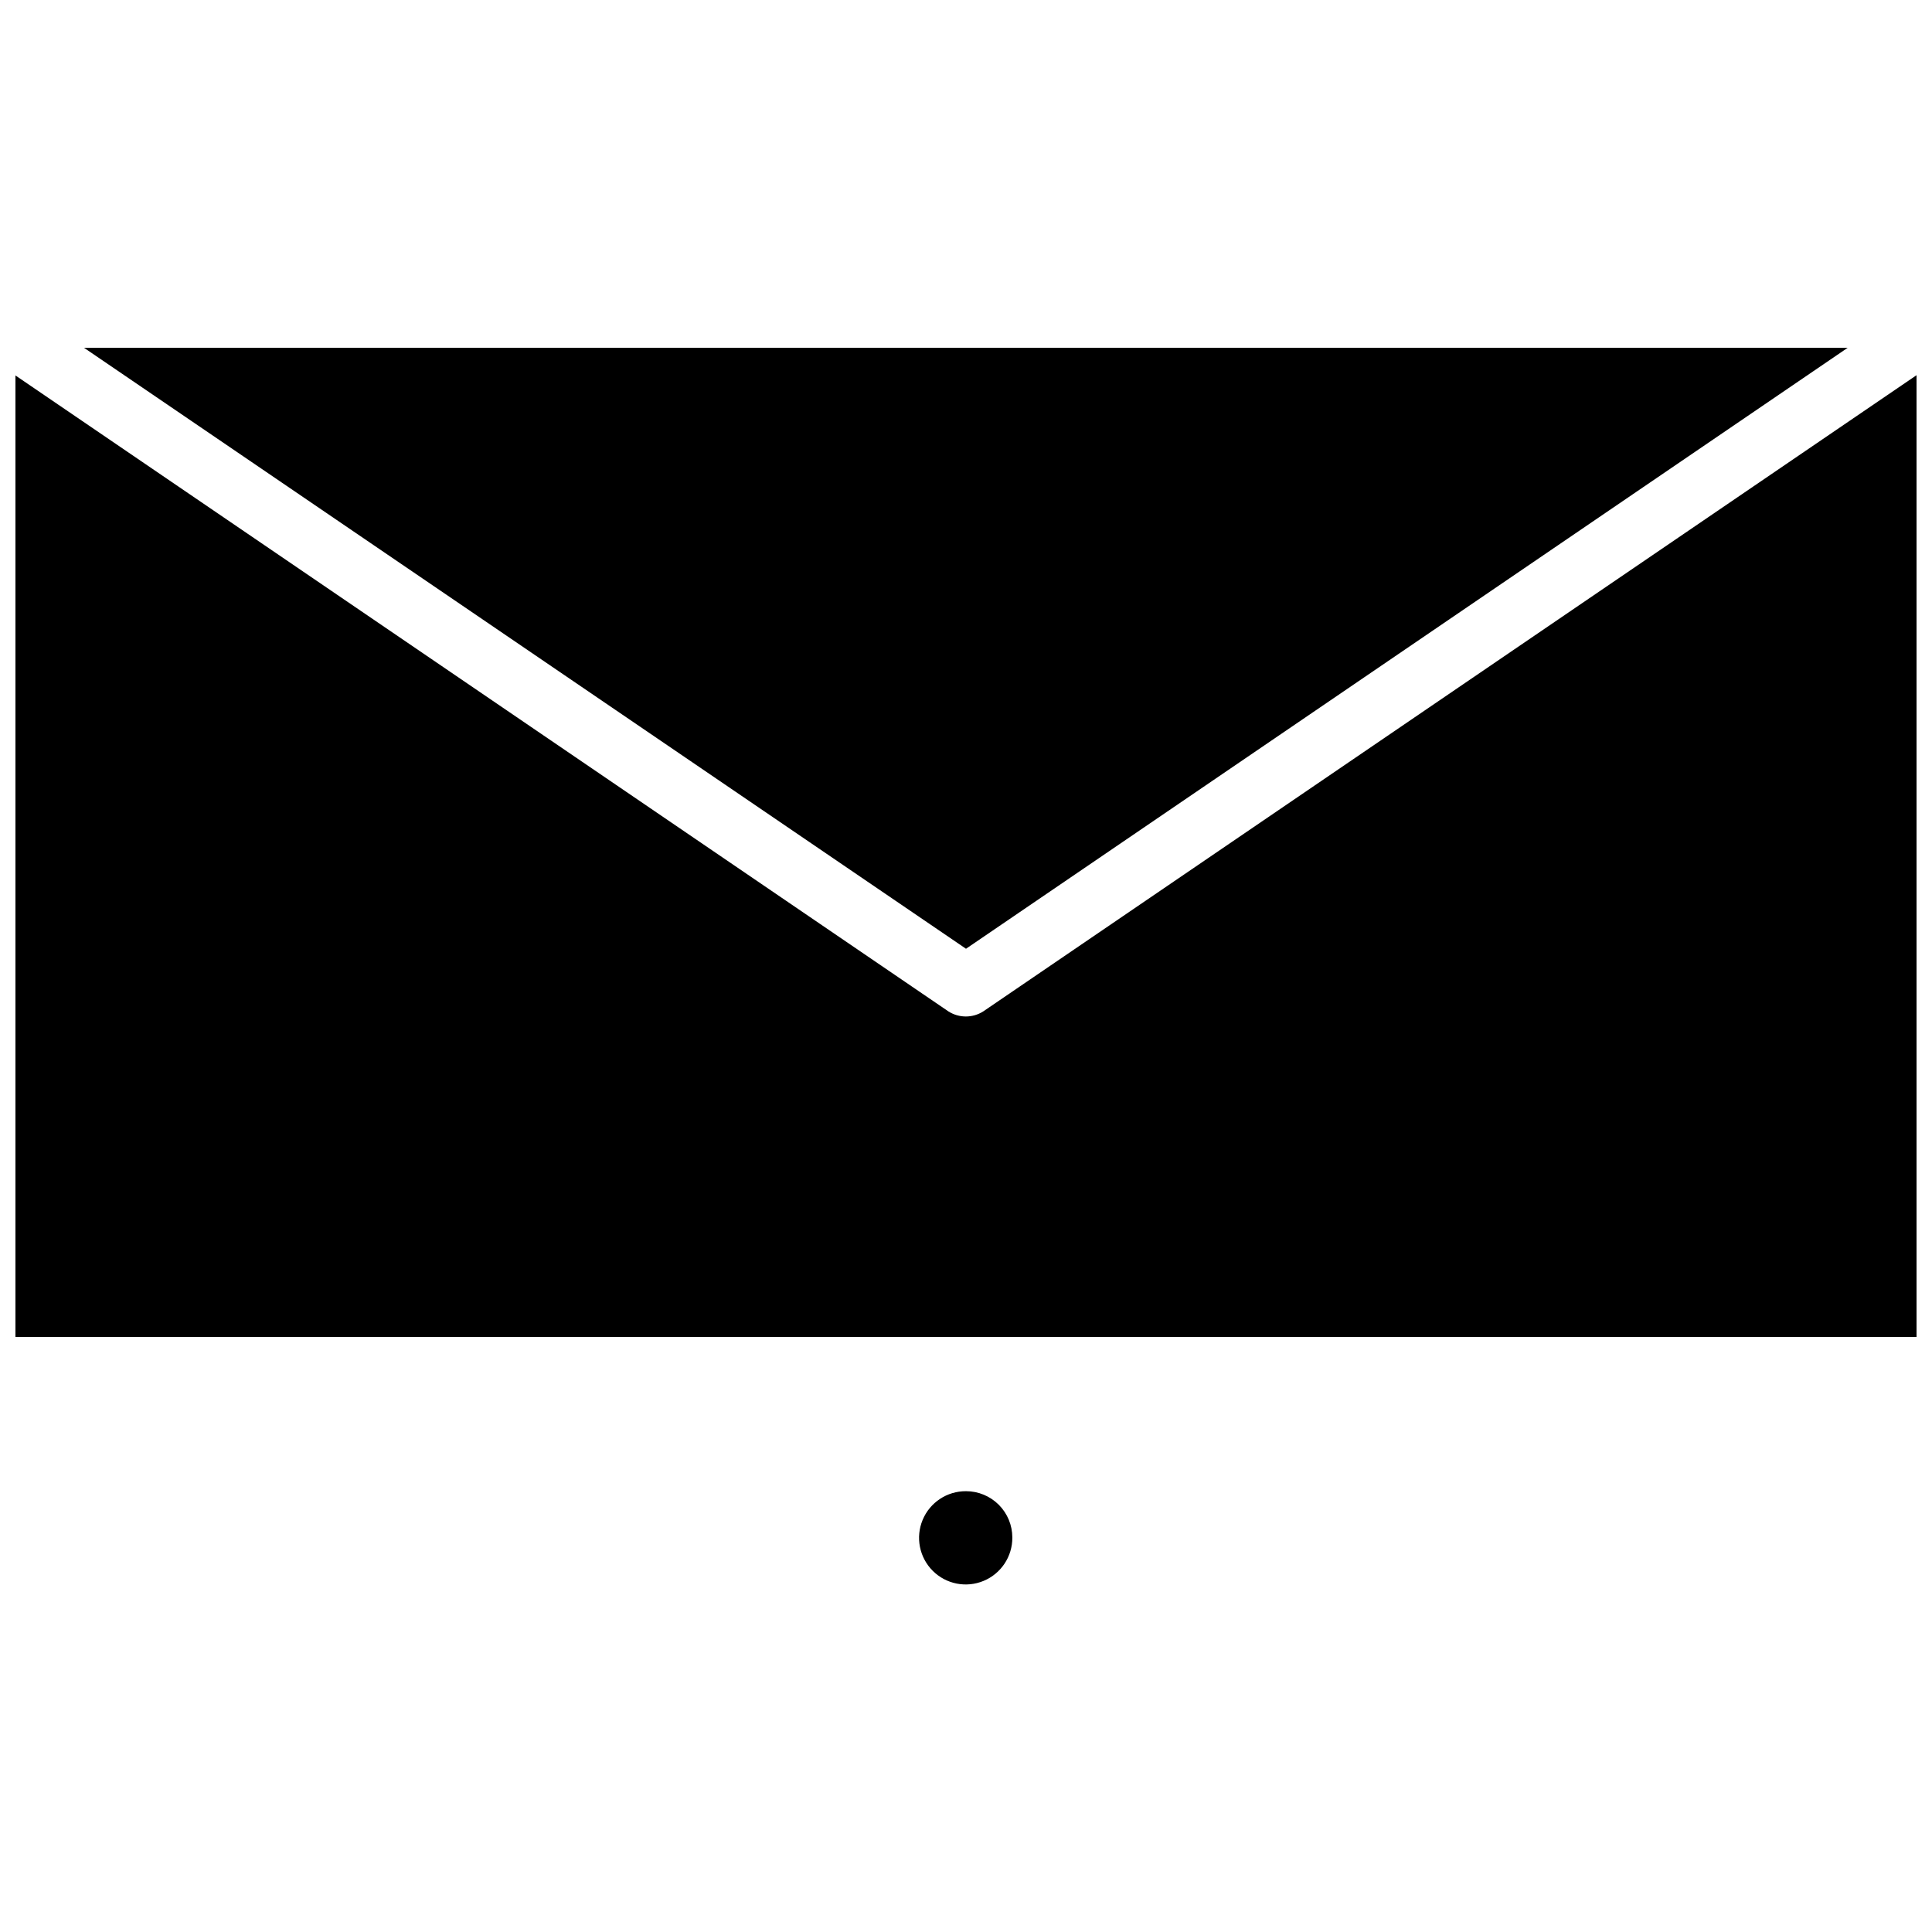 <?xml version="1.0" encoding="UTF-8"?>
<!-- Uploaded to: ICON Repo, www.svgrepo.com, Generator: ICON Repo Mixer Tools -->
<svg width="800px" height="800px" version="1.1" viewBox="144 144 512 512" xmlns="http://www.w3.org/2000/svg">
 <defs>
  <clipPath id="a">
   <path d="m148.09 243h503.81v256h-503.81z"/>
  </clipPath>
 </defs>
 <path d="m400 539.18c-5.016-0.031-9.551 2.969-11.484 7.594s-0.879 9.961 2.664 13.504c3.547 3.547 8.879 4.598 13.508 2.664 4.625-1.934 7.625-6.469 7.59-11.48 0-3.258-1.293-6.383-3.594-8.684-2.305-2.305-5.43-3.598-8.684-3.598z"/>
 <g clip-path="url(#a)">
  <path d="m404.56 412.04c-2.809 1.785-6.398 1.785-9.207 0l-247.26-168.54v254.82h503.81v-254.89z"/>
 </g>
 <path d="m633.64 236.18h-467.36l233.72 159.25z"/>
</svg>